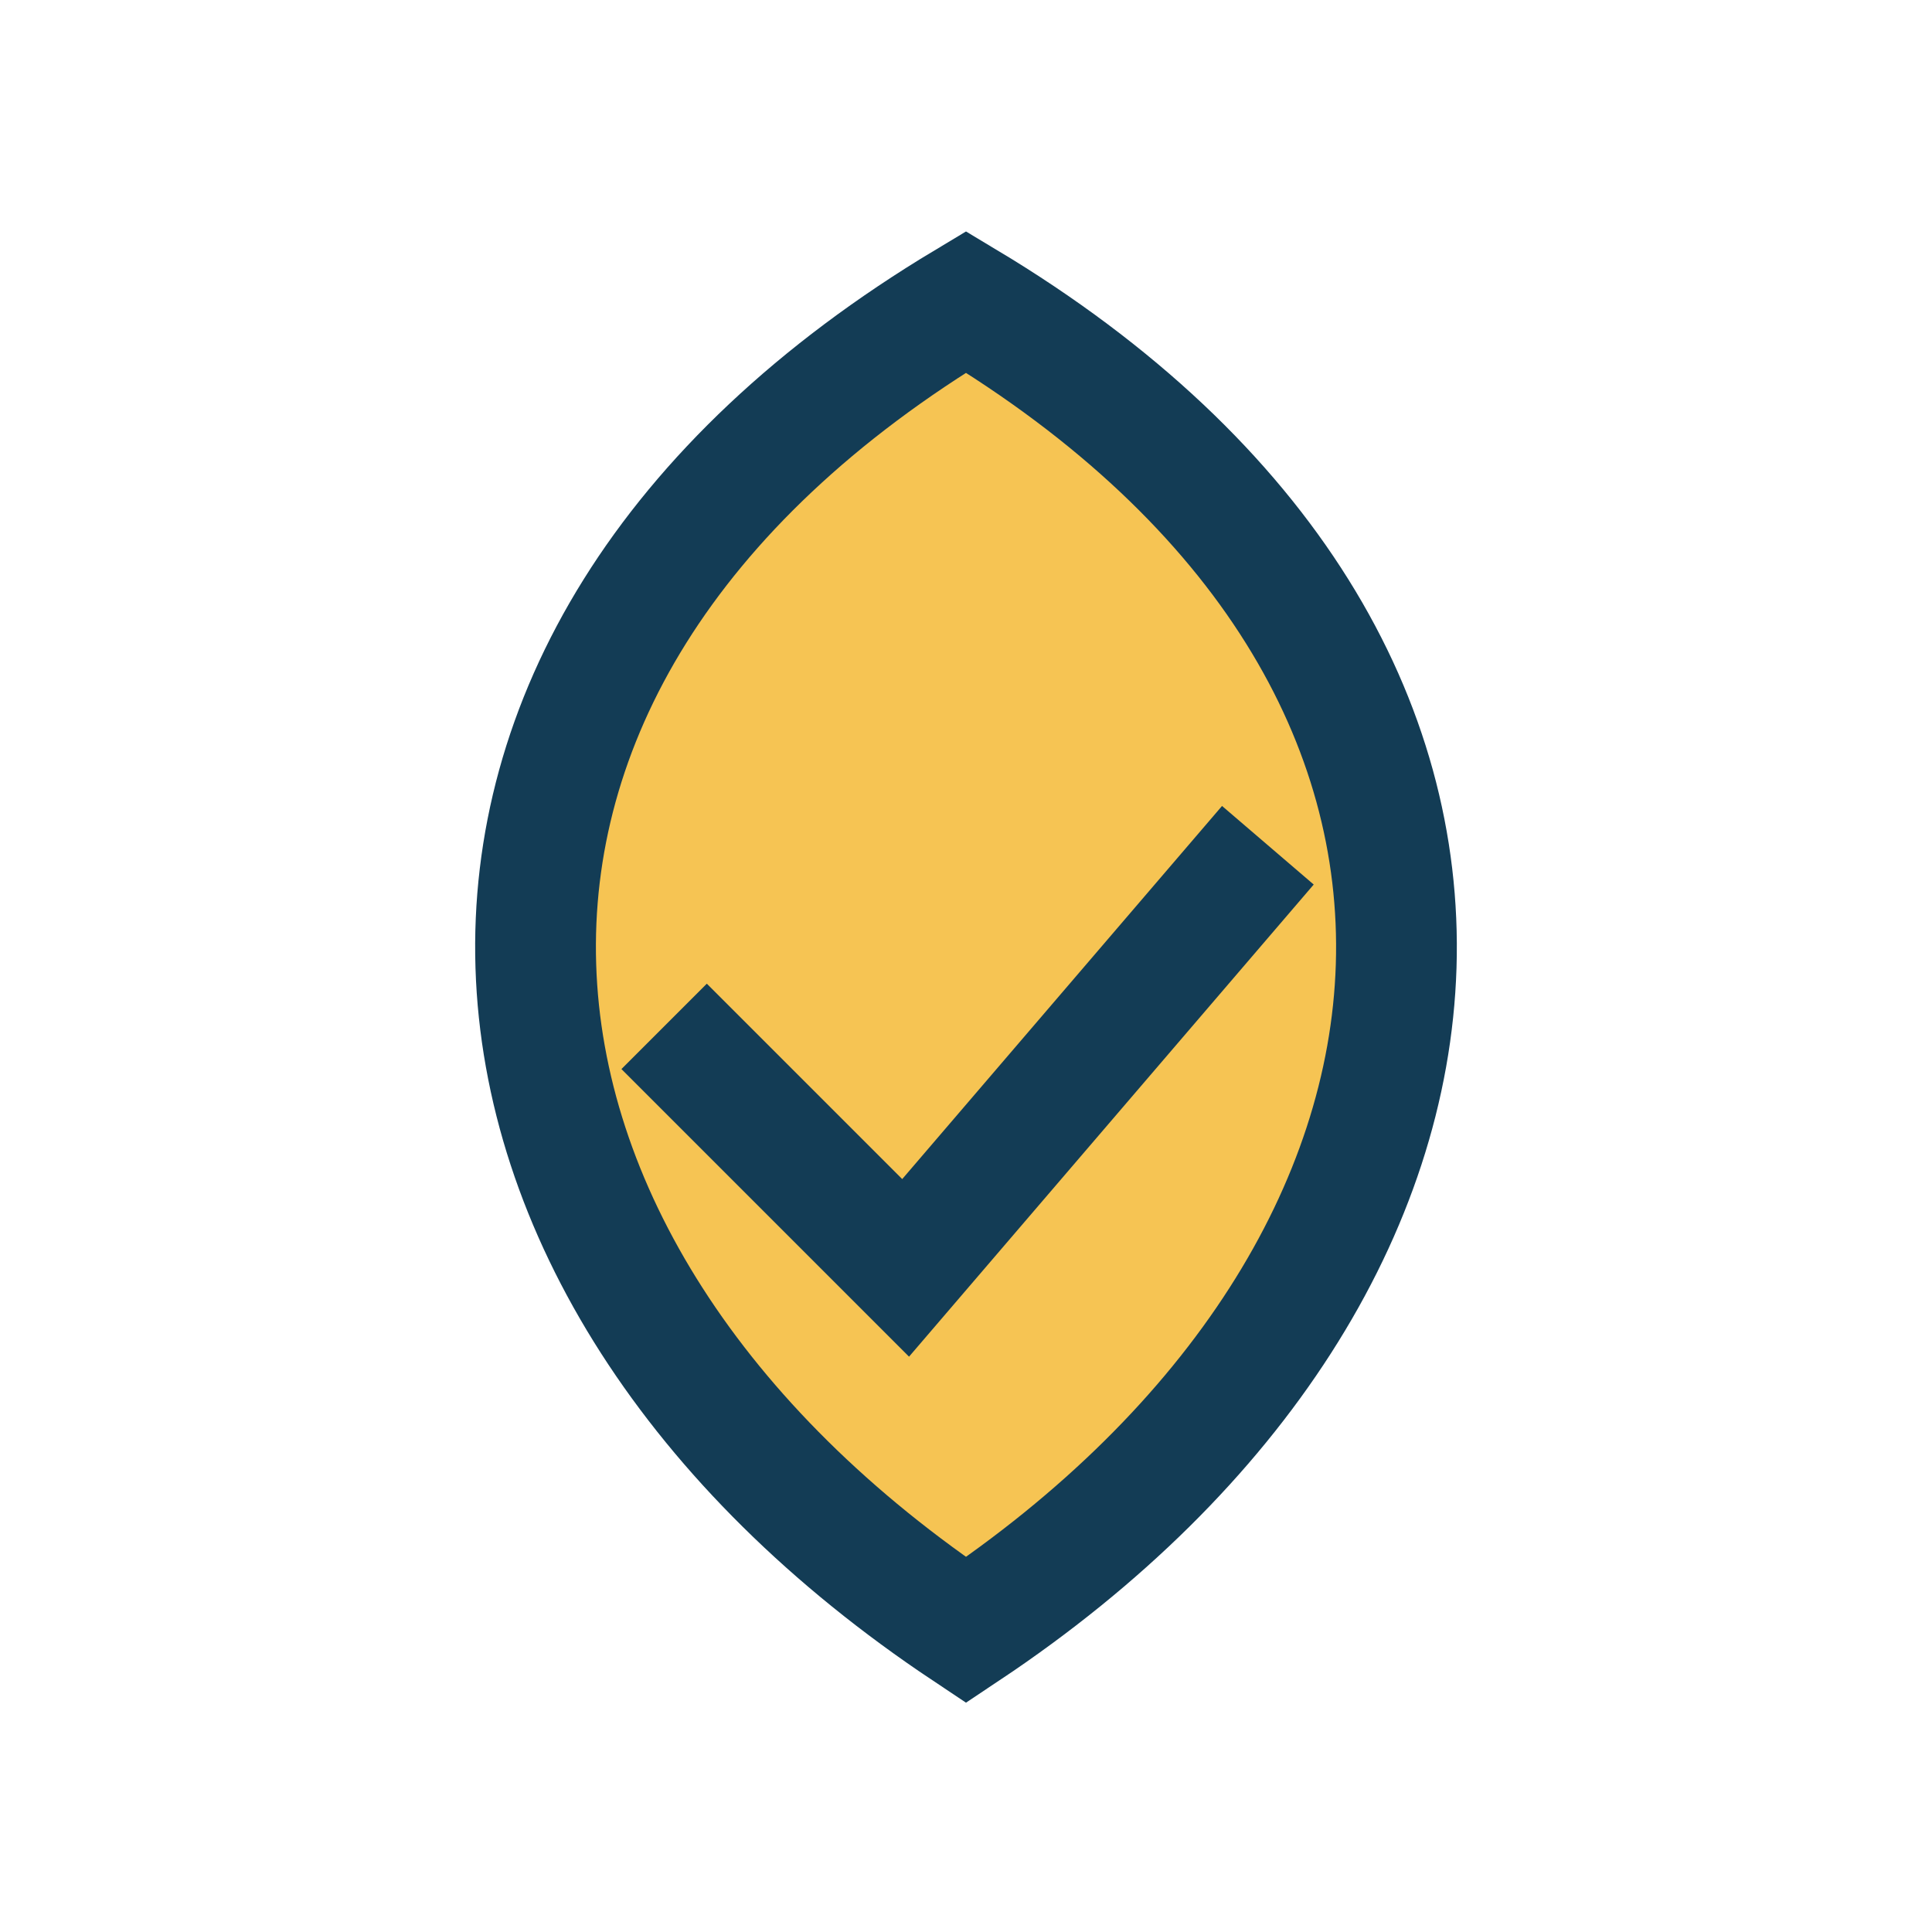 <?xml version="1.0" encoding="UTF-8"?>
<svg xmlns="http://www.w3.org/2000/svg" width="32" height="32" viewBox="0 0 32 32"><path d="M16 27C7 21 6 11 16 5c10 6 9 16 0 22z" fill="#F6C453" stroke="#133C55" stroke-width="2"/><path d="M11 17l4 4 6-7" stroke="#133C55" stroke-width="2" fill="none"/></svg>